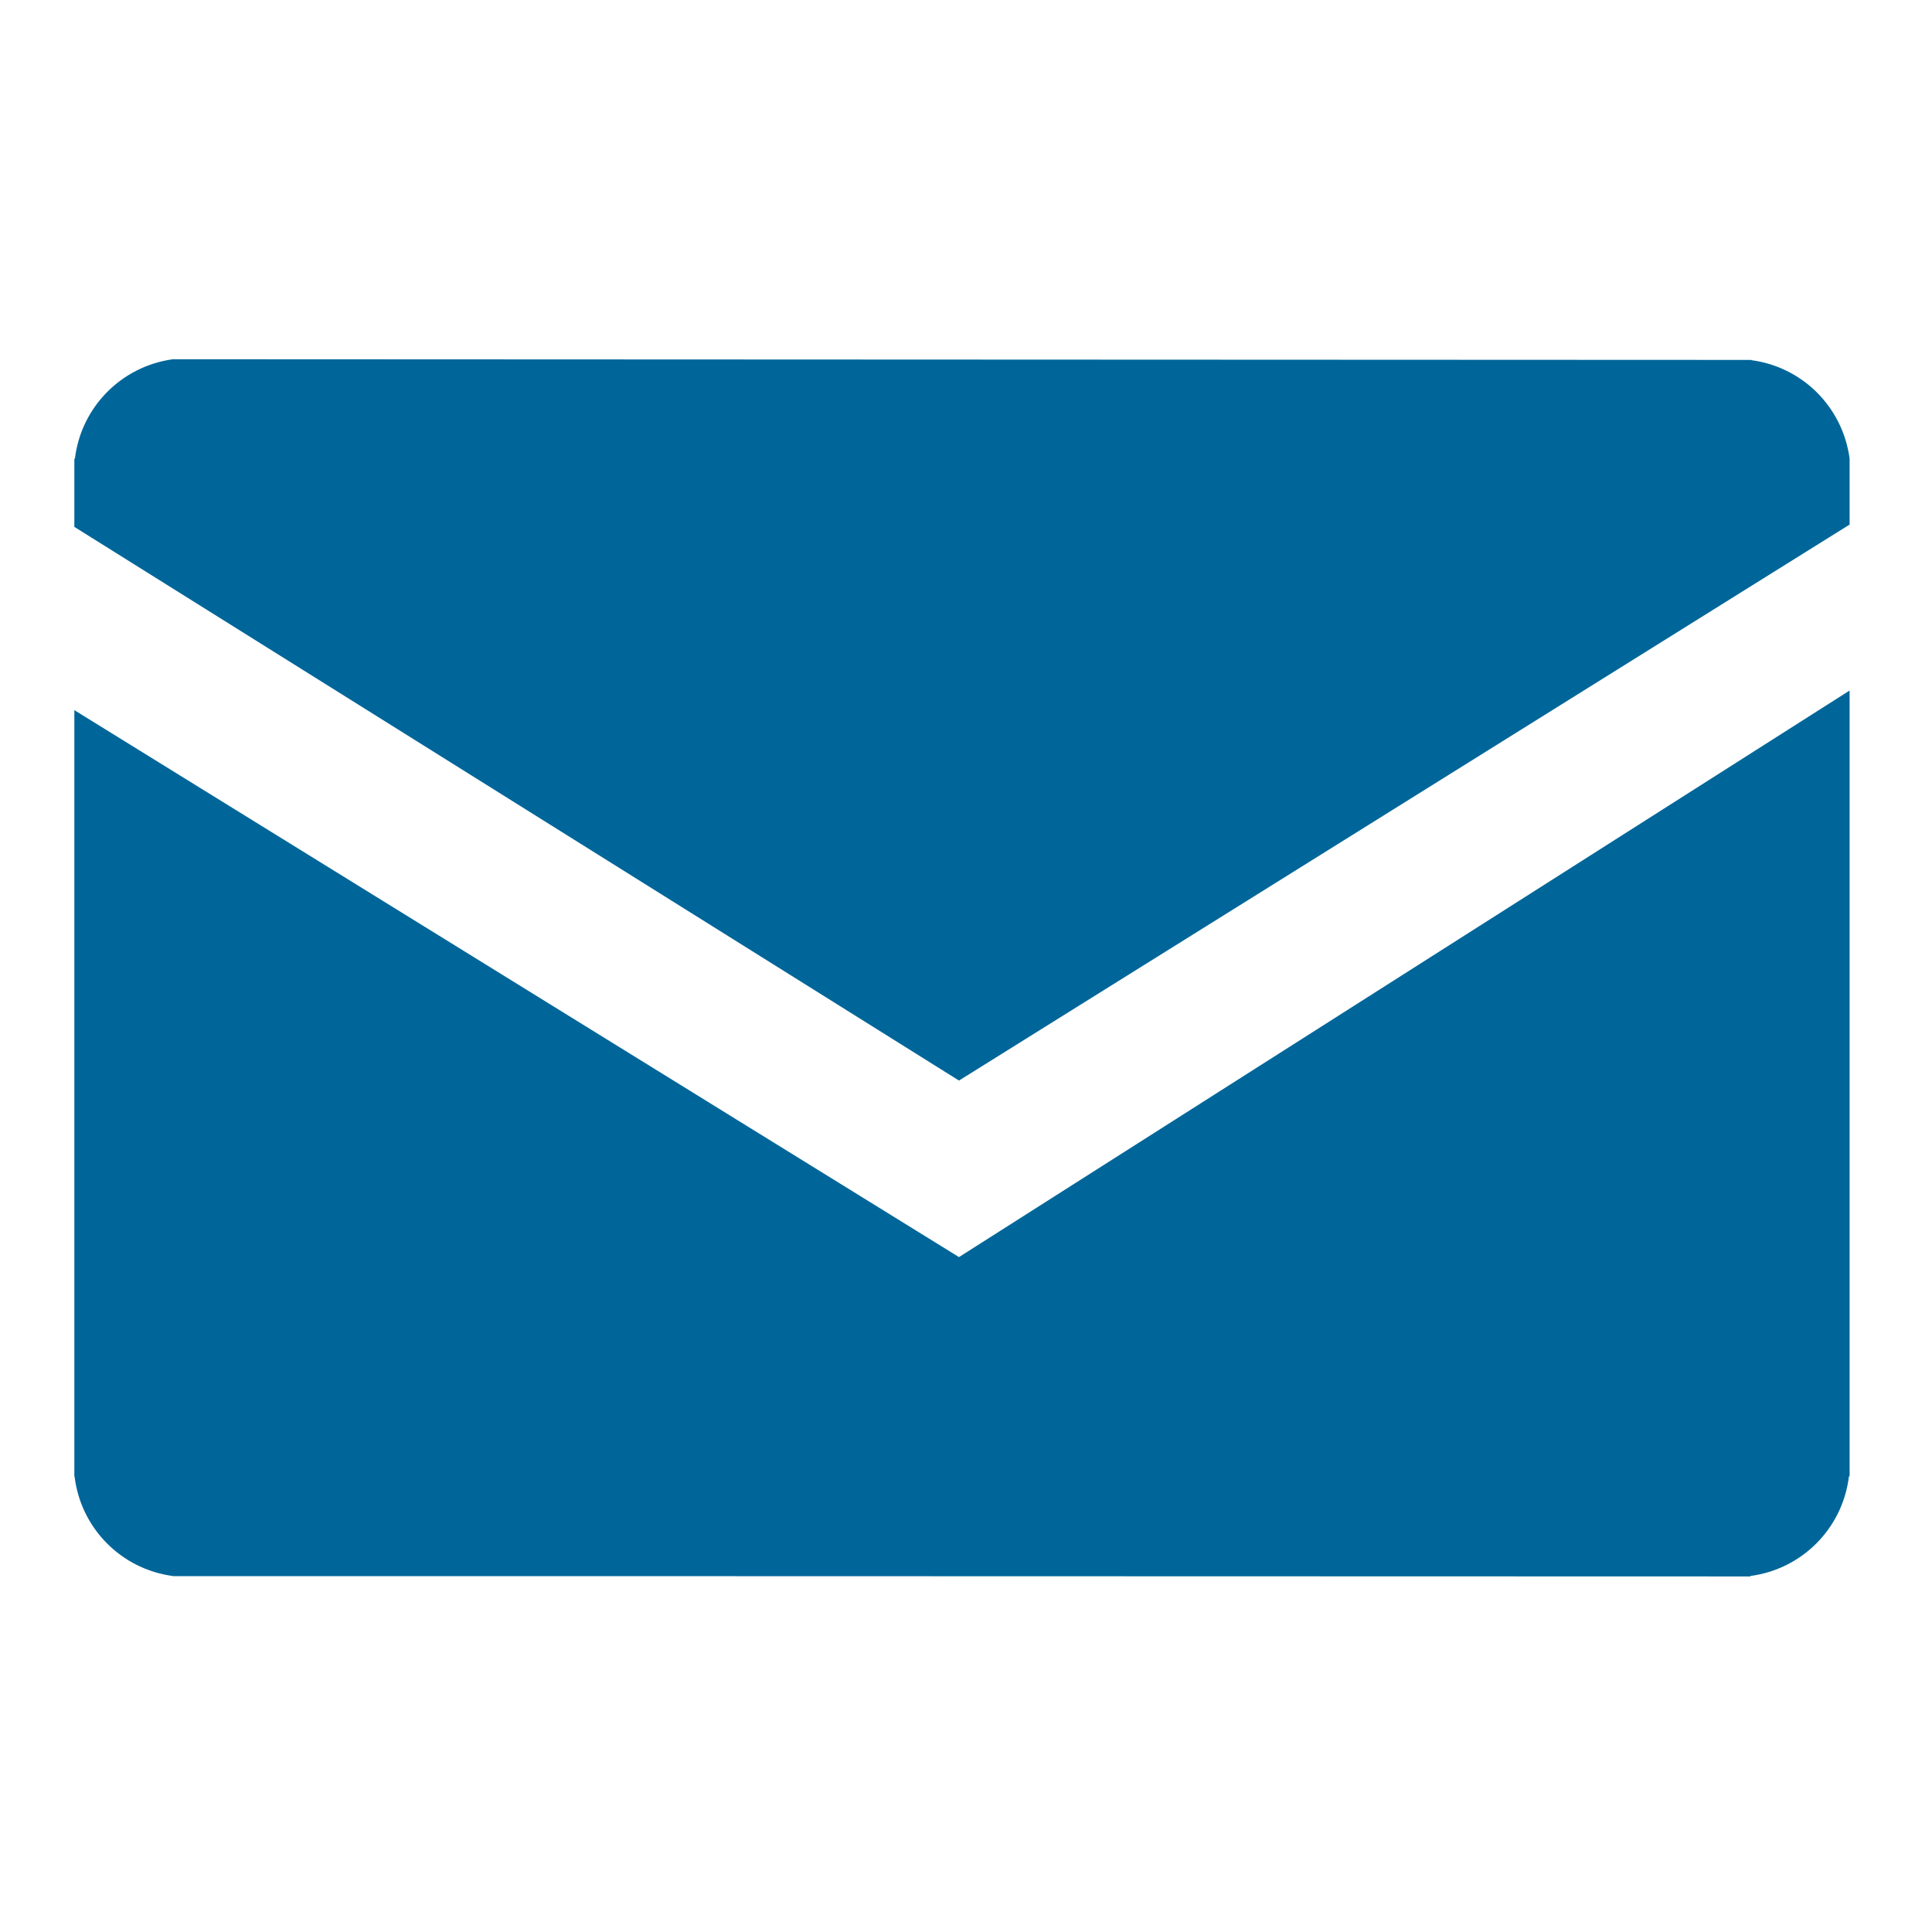 <?xml version="1.0" encoding="utf-8"?>
<!-- Generator: Adobe Illustrator 15.0.0, SVG Export Plug-In . SVG Version: 6.00 Build 0)  -->
<!DOCTYPE svg PUBLIC "-//W3C//DTD SVG 1.1//EN" "http://www.w3.org/Graphics/SVG/1.1/DTD/svg11.dtd">
<svg version="1.1" id="mail_navbar" xmlns="http://www.w3.org/2000/svg" xmlns:xlink="http://www.w3.org/1999/xlink" x="0px"
	 y="0px" width="28.348px" height="28.348px" viewBox="0 0 28.348 28.348" enable-background="new 0 0 28.348 28.348"
	 xml:space="preserve">
<path fill="#006699" d="M25.699,5.285V5.281L2.538,5.271c-0.755,0.103-1.347,0.7-1.439,1.459H1.091v1.001l12.98,8.124l13.068-8.158
	V6.728C27.038,5.976,26.451,5.385,25.699,5.285z"/>
	<path fill="#006699" d="M25.684,23.124c0.758-0.1,1.353-0.699,1.445-1.461h0.01V10.132l-13.068,8.313L1.091,10.42v11.244h0.003
	c0.092,0.762,0.687,1.361,1.444,1.461v0.002h8.085l15.06,0.004V23.124z"/>
</svg>
